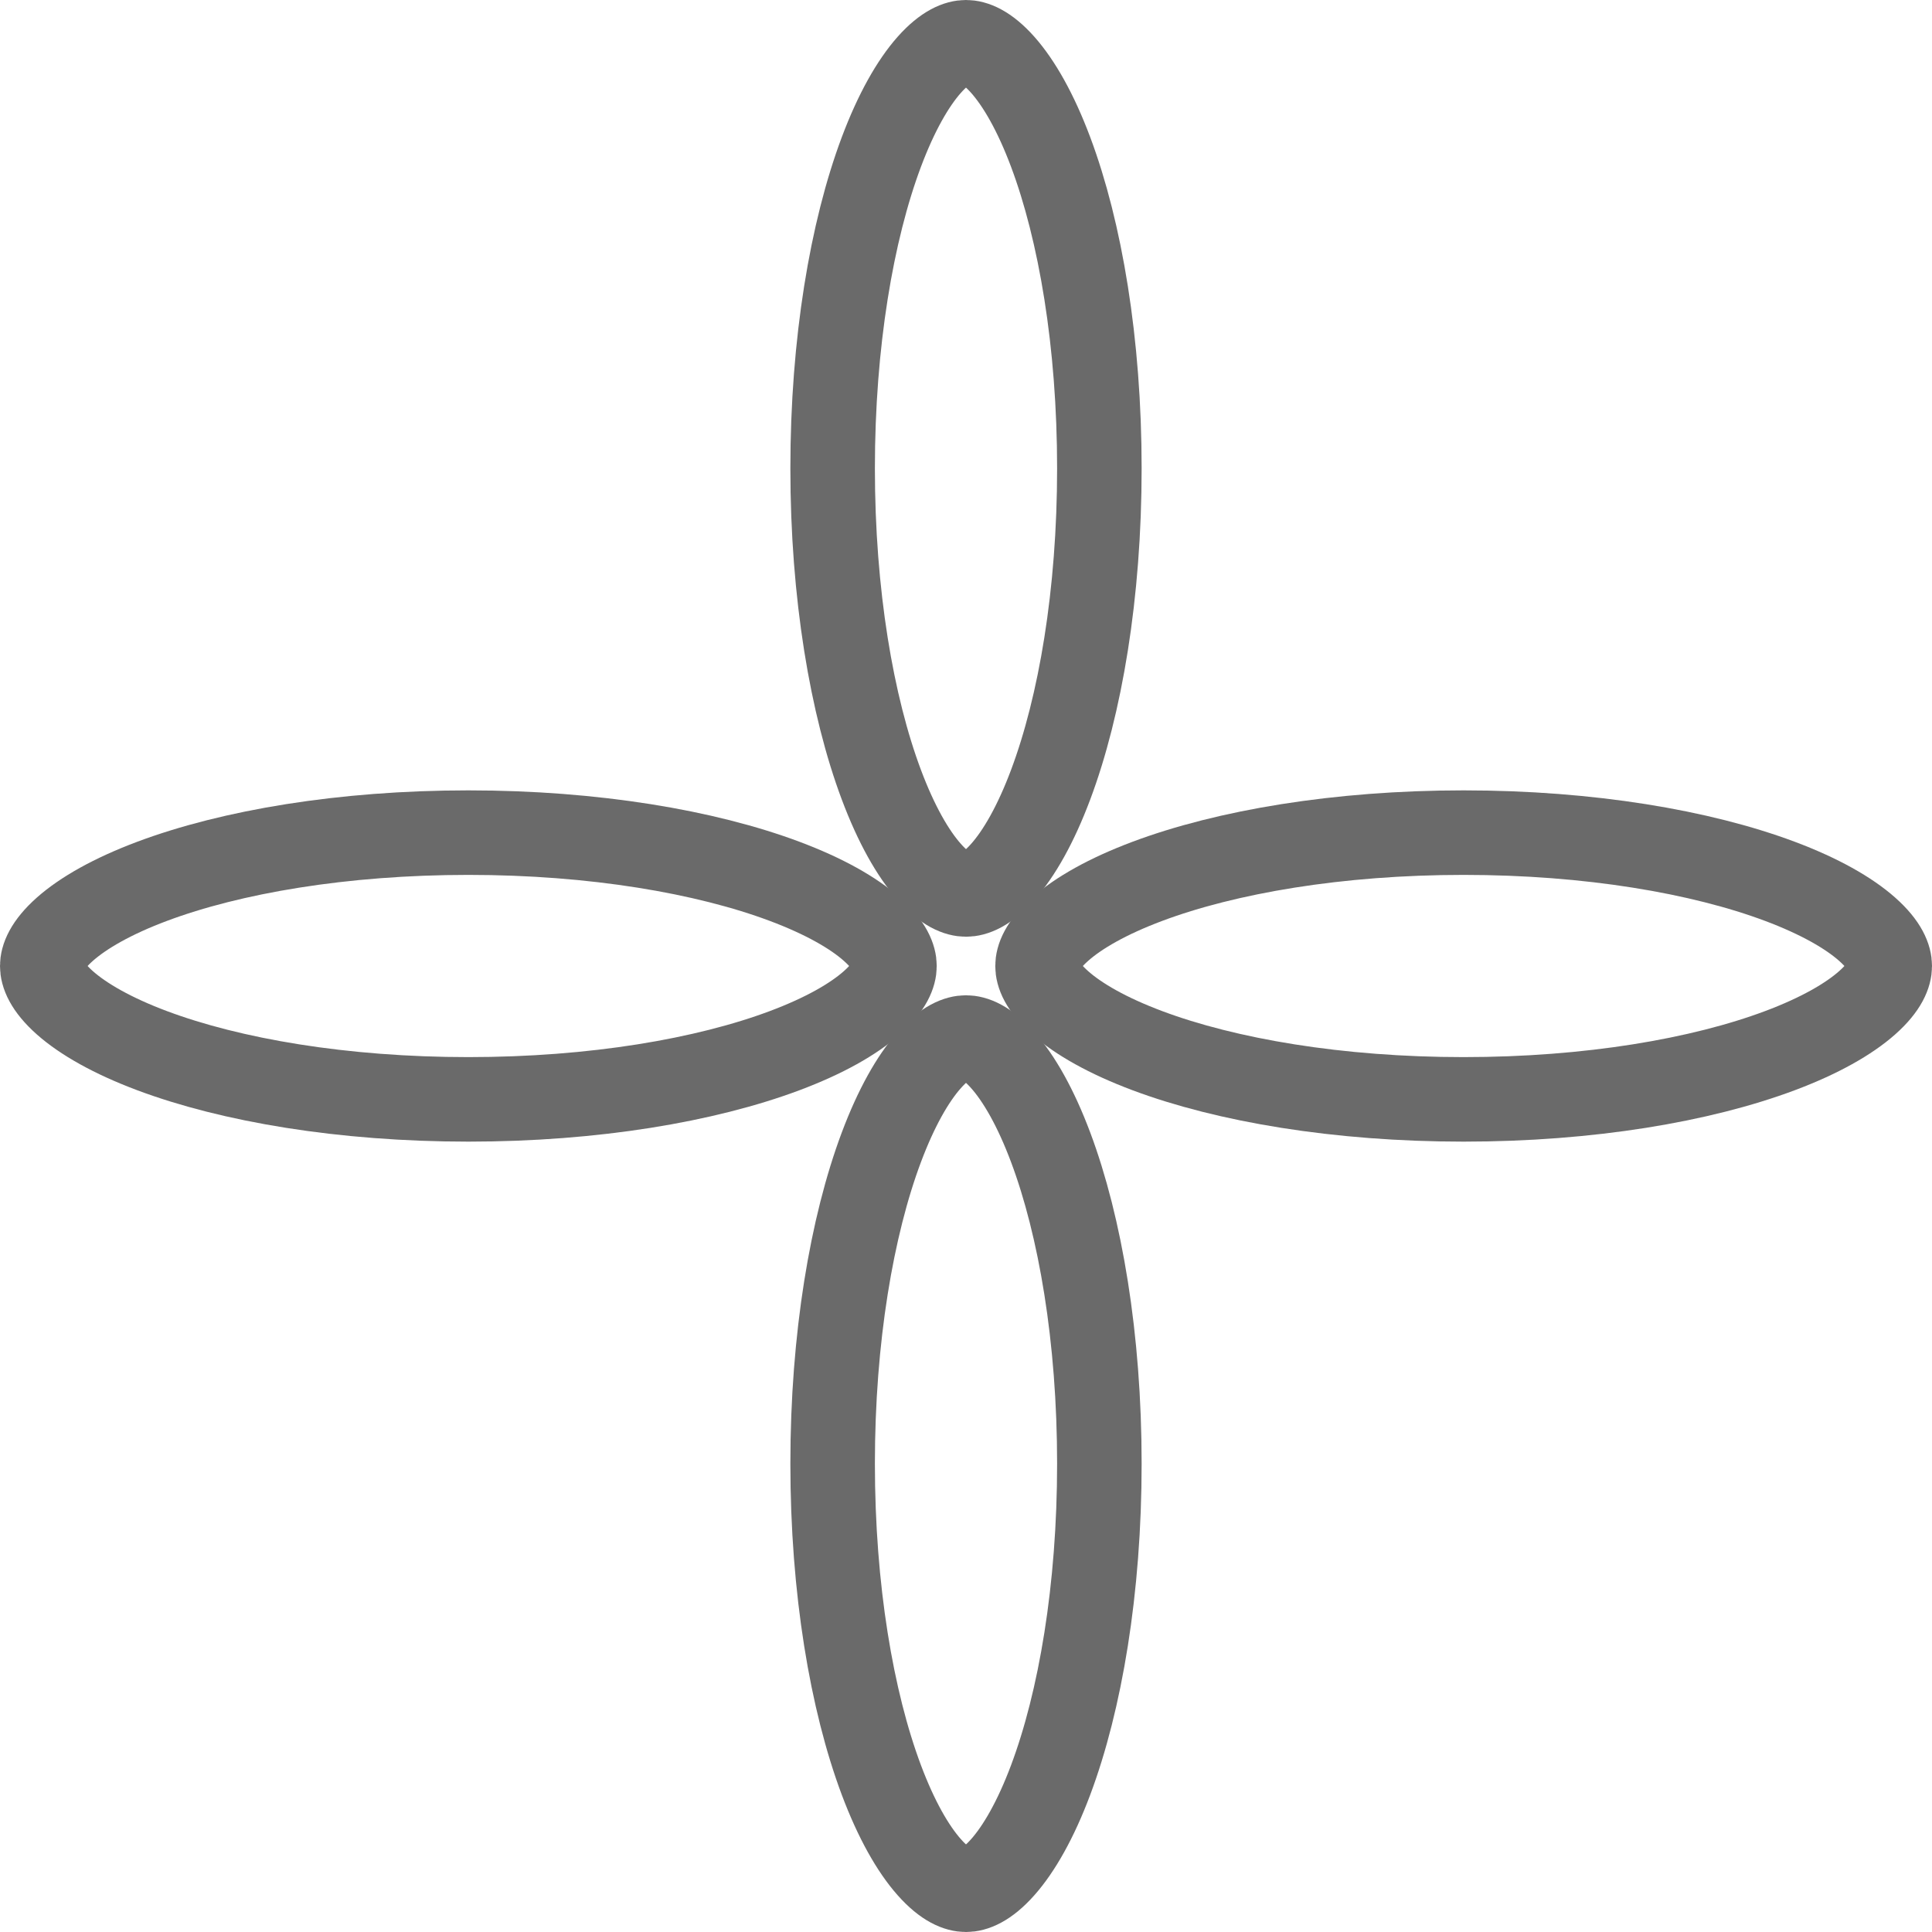 <svg xmlns="http://www.w3.org/2000/svg" fill="none" viewBox="0 0 32 32" height="32" width="32">
<path stroke-width="1.4" stroke="#6A6A6A" d="M31.3 16C31.3 16.13 31.233 16.337 30.926 16.609C30.62 16.88 30.138 17.156 29.482 17.402C28.175 17.892 26.323 18.209 24.242 18.209C22.162 18.209 20.31 17.892 19.003 17.402C18.347 17.156 17.864 16.88 17.559 16.609C17.252 16.337 17.185 16.13 17.185 16C17.185 15.87 17.252 15.663 17.559 15.391C17.864 15.12 18.347 14.844 19.003 14.598C20.31 14.108 22.162 13.791 24.242 13.791C26.323 13.791 28.175 14.108 29.482 14.598C30.138 14.844 30.62 15.12 30.926 15.391C31.233 15.663 31.3 15.87 31.3 16Z"></path>
<path stroke-width="1.4" stroke="#6A6A6A" d="M14.815 16C14.815 16.13 14.748 16.337 14.441 16.609C14.136 16.88 13.653 17.156 12.997 17.402C11.69 17.892 9.838 18.209 7.758 18.209C5.677 18.209 3.825 17.892 2.518 17.402C1.862 17.156 1.38 16.88 1.074 16.609C0.768 16.337 0.7 16.13 0.7 16C0.7 15.87 0.768 15.663 1.074 15.391C1.38 15.12 1.862 14.844 2.518 14.598C3.825 14.108 5.677 13.791 7.758 13.791C9.838 13.791 11.69 14.108 12.997 14.598C13.653 14.844 14.136 15.12 14.441 15.391C14.748 15.663 14.815 15.87 14.815 16Z"></path>
<path stroke-width="1.4" stroke="#6A6A6A" d="M16 31.3C15.87 31.3 15.663 31.233 15.391 30.926C15.12 30.62 14.844 30.138 14.598 29.482C14.108 28.175 13.791 26.323 13.791 24.242C13.791 22.162 14.108 20.31 14.598 19.003C14.844 18.347 15.12 17.864 15.391 17.559C15.663 17.252 15.87 17.185 16 17.185C16.13 17.185 16.337 17.252 16.609 17.559C16.88 17.864 17.156 18.347 17.402 19.003C17.892 20.31 18.209 22.162 18.209 24.242C18.209 26.323 17.892 28.175 17.402 29.482C17.156 30.138 16.88 30.62 16.609 30.926C16.337 31.233 16.13 31.3 16 31.3Z"></path>
<path stroke-width="1.4" stroke="#6A6A6A" d="M16 14.815C15.87 14.815 15.663 14.748 15.391 14.441C15.12 14.136 14.844 13.653 14.598 12.997C14.108 11.69 13.791 9.838 13.791 7.758C13.791 5.677 14.108 3.825 14.598 2.518C14.844 1.862 15.12 1.38 15.391 1.074C15.663 0.768 15.87 0.7 16 0.7C16.13 0.7 16.337 0.768 16.609 1.074C16.88 1.38 17.156 1.862 17.402 2.518C17.892 3.825 18.209 5.677 18.209 7.758C18.209 9.838 17.892 11.69 17.402 12.997C17.156 13.653 16.88 14.136 16.609 14.441C16.337 14.748 16.13 14.815 16 14.815Z"></path>
</svg>
